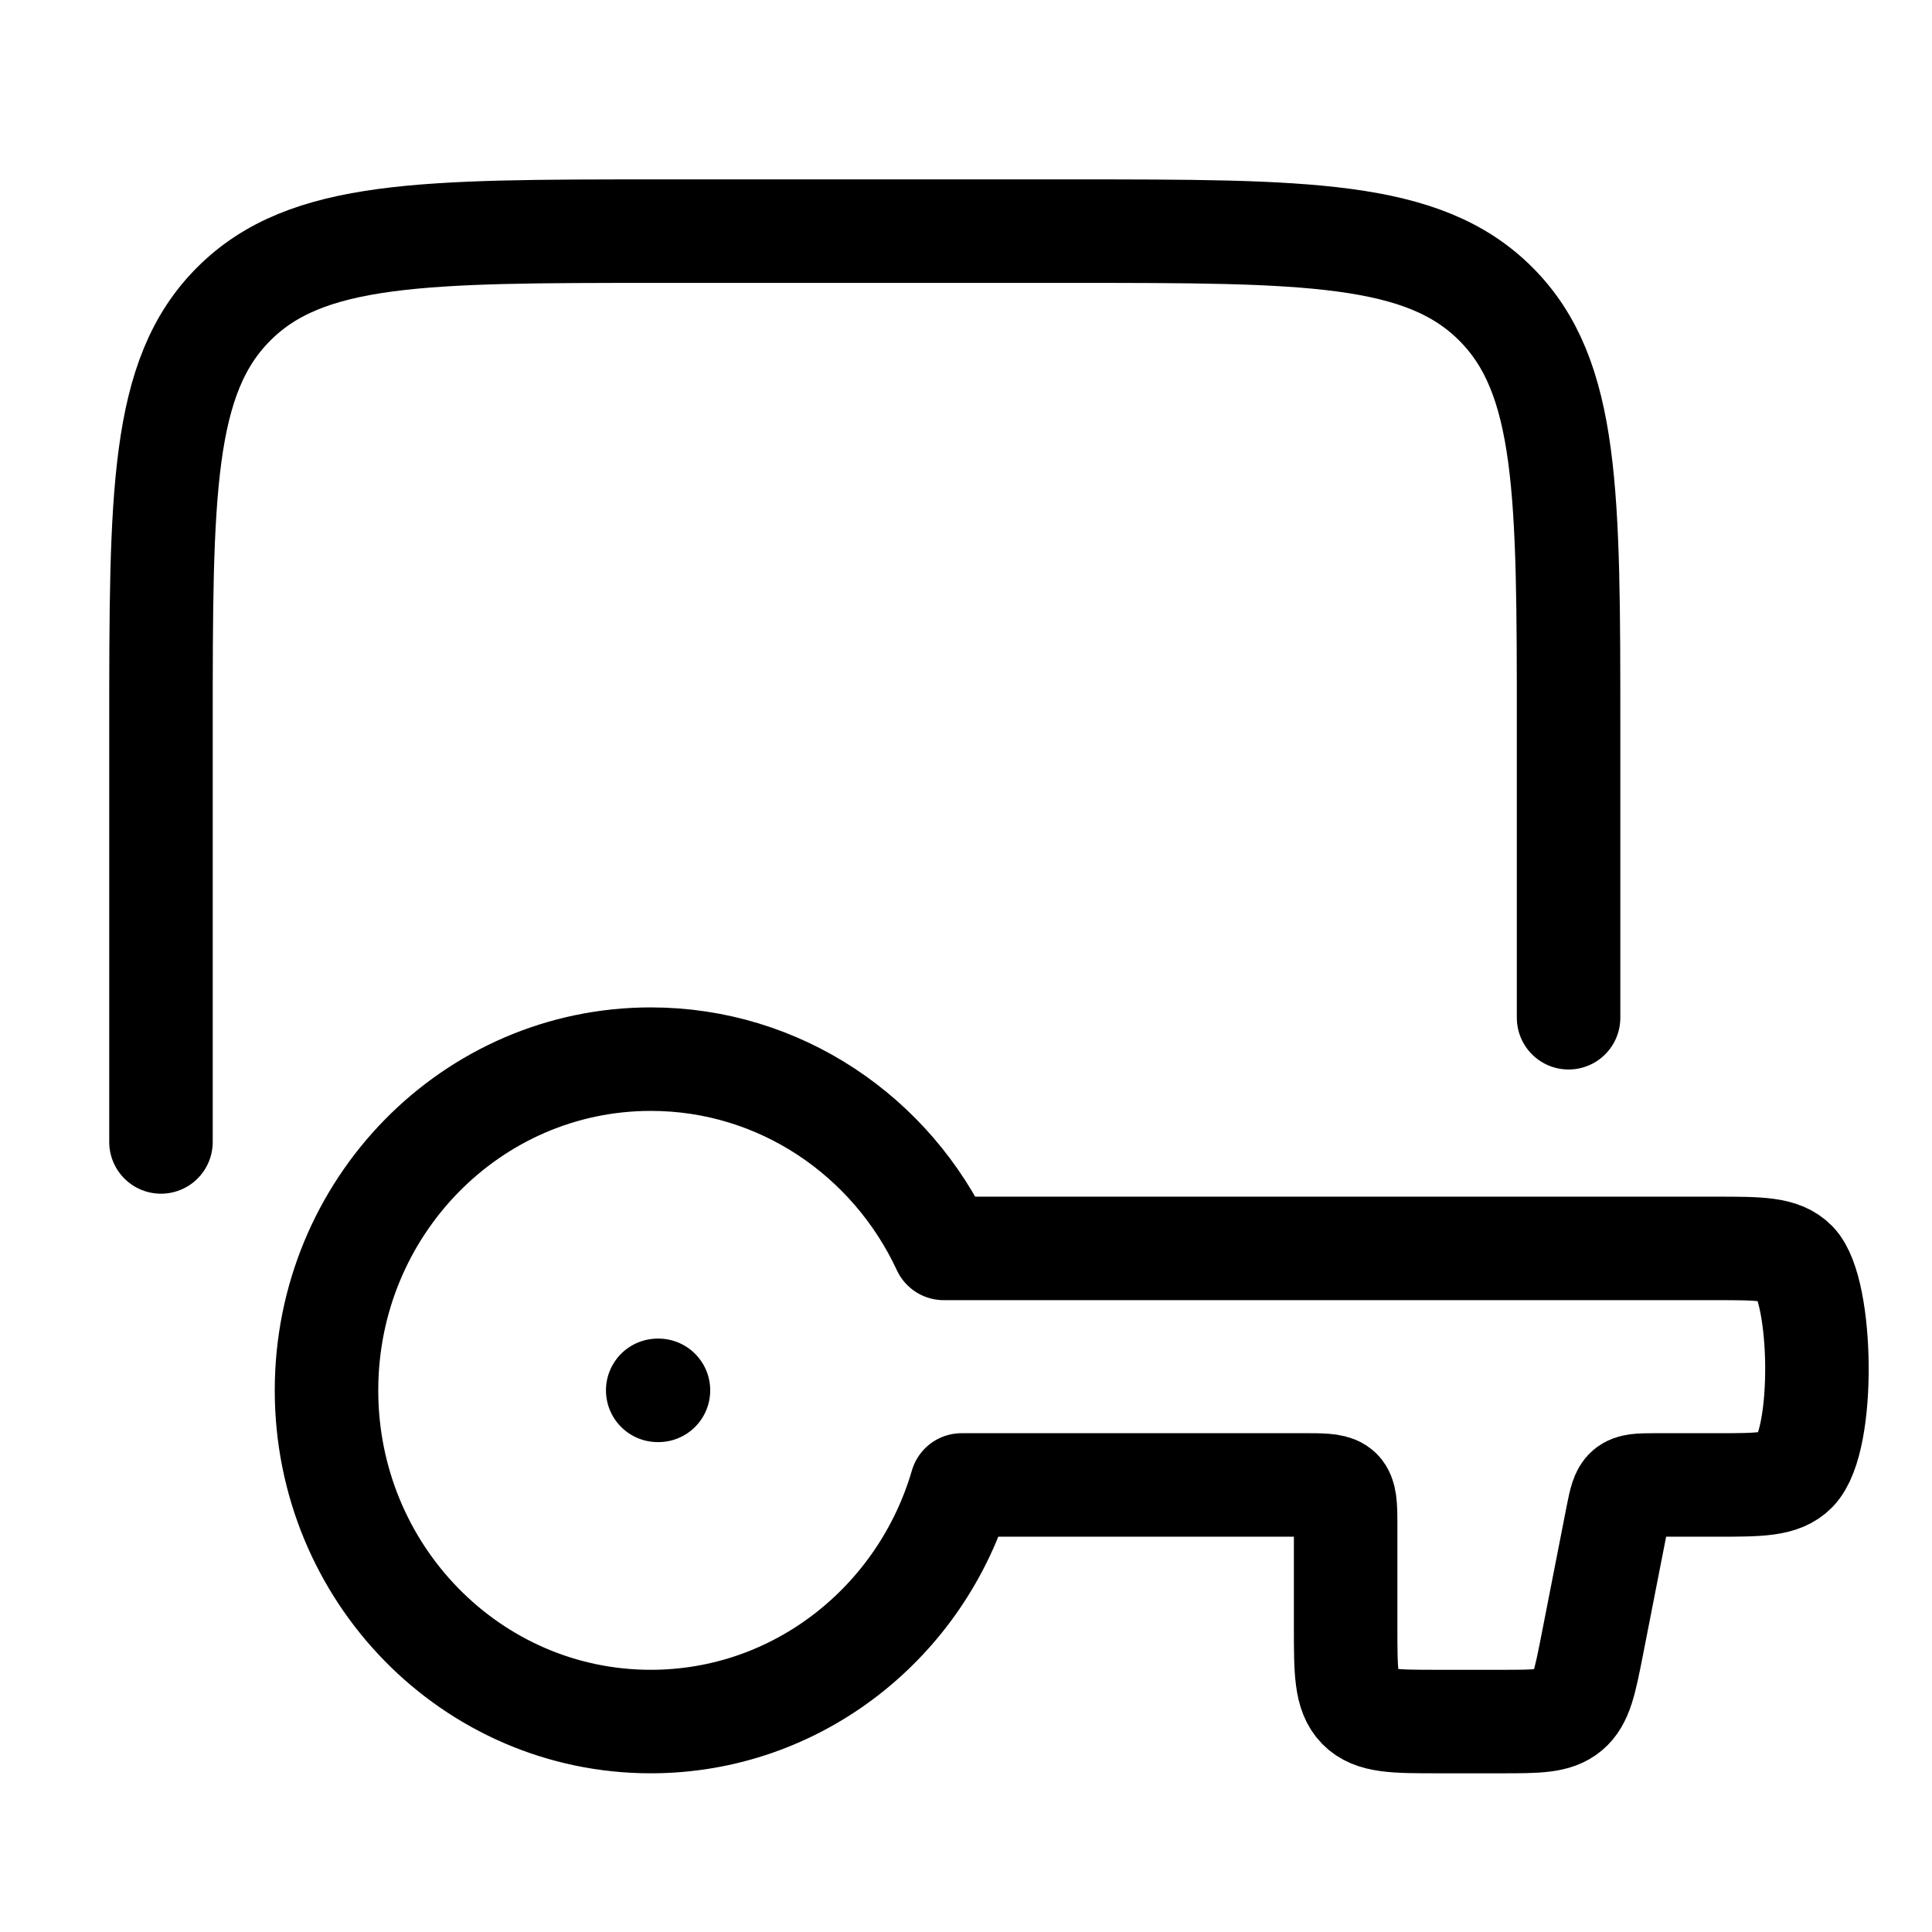 <svg xmlns="http://www.w3.org/2000/svg" width="28" height="28" viewBox="0 0 28 28" fill="none"><g clip-path="url(#clip0_144_2265)"><path d="M9.543 20.15H9.532M4.732 20.15C4.732 22.802 6.836 24.95 9.432 24.95C11.56 24.95 13.358 23.504 13.936 21.521H18.964C19.471 21.521 19.502 21.553 19.502 22.07V23.578C19.502 24.225 19.502 24.548 19.698 24.749C19.894 24.95 20.211 24.95 20.844 24.95H21.757C22.285 24.95 22.548 24.95 22.734 24.794C22.918 24.639 22.97 24.375 23.074 23.847L23.443 21.963C23.526 21.541 23.548 21.521 23.97 21.521H24.872C25.504 21.521 25.821 21.521 26.018 21.32C26.458 20.871 26.416 18.7 26.018 18.294C25.821 18.093 25.504 18.093 24.872 18.093H13.678C12.925 16.471 11.306 15.35 9.432 15.35C6.836 15.35 4.732 17.498 4.732 20.15Z" stroke="black" stroke-width="1.5" stroke-linecap="round" stroke-linejoin="round"></path><path d="M22.733 14.75V10.55C22.733 7.157 22.733 5.458 21.678 4.405C20.625 3.35 18.927 3.35 15.533 3.35H9.533C6.139 3.35 4.441 3.35 3.388 4.405C2.333 5.458 2.333 7.157 2.333 10.55V16.55" stroke="black" stroke-width="1.5" stroke-linecap="round" stroke-linejoin="round"></path></g><defs><clipPath id="clip0_144_2265"><rect width="28" height="28" fill="white"></rect></clipPath></defs></svg>